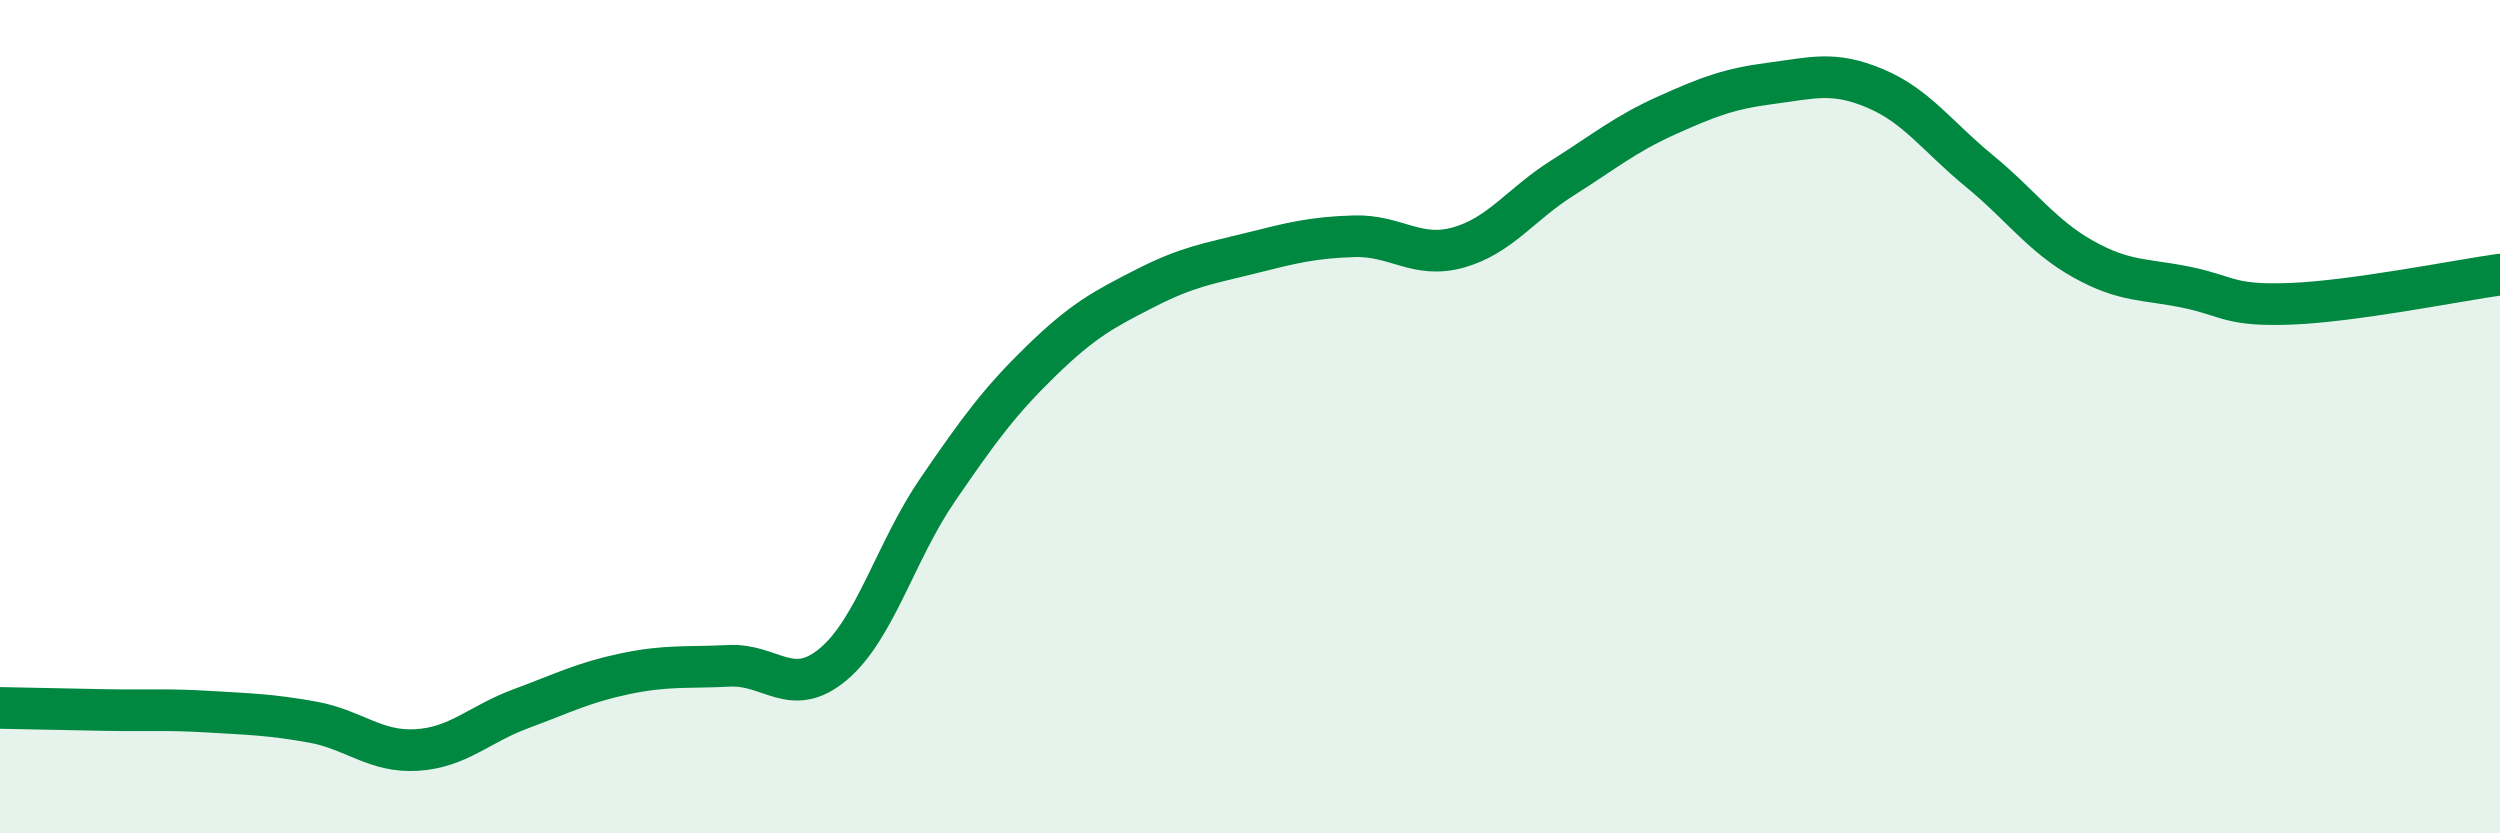 
    <svg width="60" height="20" viewBox="0 0 60 20" xmlns="http://www.w3.org/2000/svg">
      <path
        d="M 0,16.99 C 0.5,17 1.5,17.02 2.5,17.04 C 3.5,17.06 4,17.02 5,17.08 C 6,17.14 6.5,17.15 7.5,17.33 C 8.5,17.51 9,18.06 10,18 C 11,17.94 11.5,17.38 12.5,17.01 C 13.5,16.64 14,16.38 15,16.17 C 16,15.96 16.5,16.03 17.5,15.98 C 18.5,15.93 19,16.78 20,15.94 C 21,15.1 21.5,13.22 22.5,11.76 C 23.5,10.3 24,9.62 25,8.65 C 26,7.68 26.5,7.42 27.5,6.91 C 28.5,6.4 29,6.33 30,6.08 C 31,5.83 31.5,5.7 32.5,5.67 C 33.5,5.64 34,6.22 35,5.94 C 36,5.66 36.5,4.9 37.5,4.27 C 38.5,3.64 39,3.22 40,2.77 C 41,2.32 41.5,2.13 42.5,2 C 43.5,1.87 44,1.7 45,2.12 C 46,2.54 46.5,3.28 47.5,4.1 C 48.5,4.92 49,5.66 50,6.22 C 51,6.78 51.5,6.69 52.5,6.9 C 53.5,7.11 53.5,7.35 55,7.29 C 56.5,7.23 59,6.73 60,6.59L60 20L0 20Z"
        fill="#008740"
        opacity="0.1"
        stroke-linecap="round"
        stroke-linejoin="round"
      />
      <path
        d="M 0,16.99 C 0.5,17 1.5,17.02 2.5,17.04 C 3.5,17.06 4,17.02 5,17.08 C 6,17.14 6.5,17.15 7.5,17.33 C 8.5,17.51 9,18.06 10,18 C 11,17.94 11.5,17.38 12.5,17.01 C 13.5,16.64 14,16.38 15,16.17 C 16,15.96 16.5,16.03 17.5,15.98 C 18.5,15.93 19,16.78 20,15.94 C 21,15.1 21.5,13.22 22.5,11.76 C 23.5,10.3 24,9.62 25,8.65 C 26,7.68 26.5,7.42 27.5,6.91 C 28.5,6.4 29,6.33 30,6.08 C 31,5.83 31.5,5.7 32.5,5.67 C 33.5,5.64 34,6.22 35,5.94 C 36,5.66 36.5,4.9 37.5,4.27 C 38.5,3.64 39,3.22 40,2.77 C 41,2.32 41.5,2.13 42.5,2 C 43.5,1.87 44,1.7 45,2.12 C 46,2.54 46.5,3.28 47.5,4.1 C 48.5,4.92 49,5.66 50,6.22 C 51,6.78 51.5,6.69 52.5,6.9 C 53.5,7.11 53.5,7.35 55,7.29 C 56.5,7.23 59,6.73 60,6.59"
        stroke="#008740"
        stroke-width="1"
        fill="none"
        stroke-linecap="round"
        stroke-linejoin="round"
      />
    </svg>
  